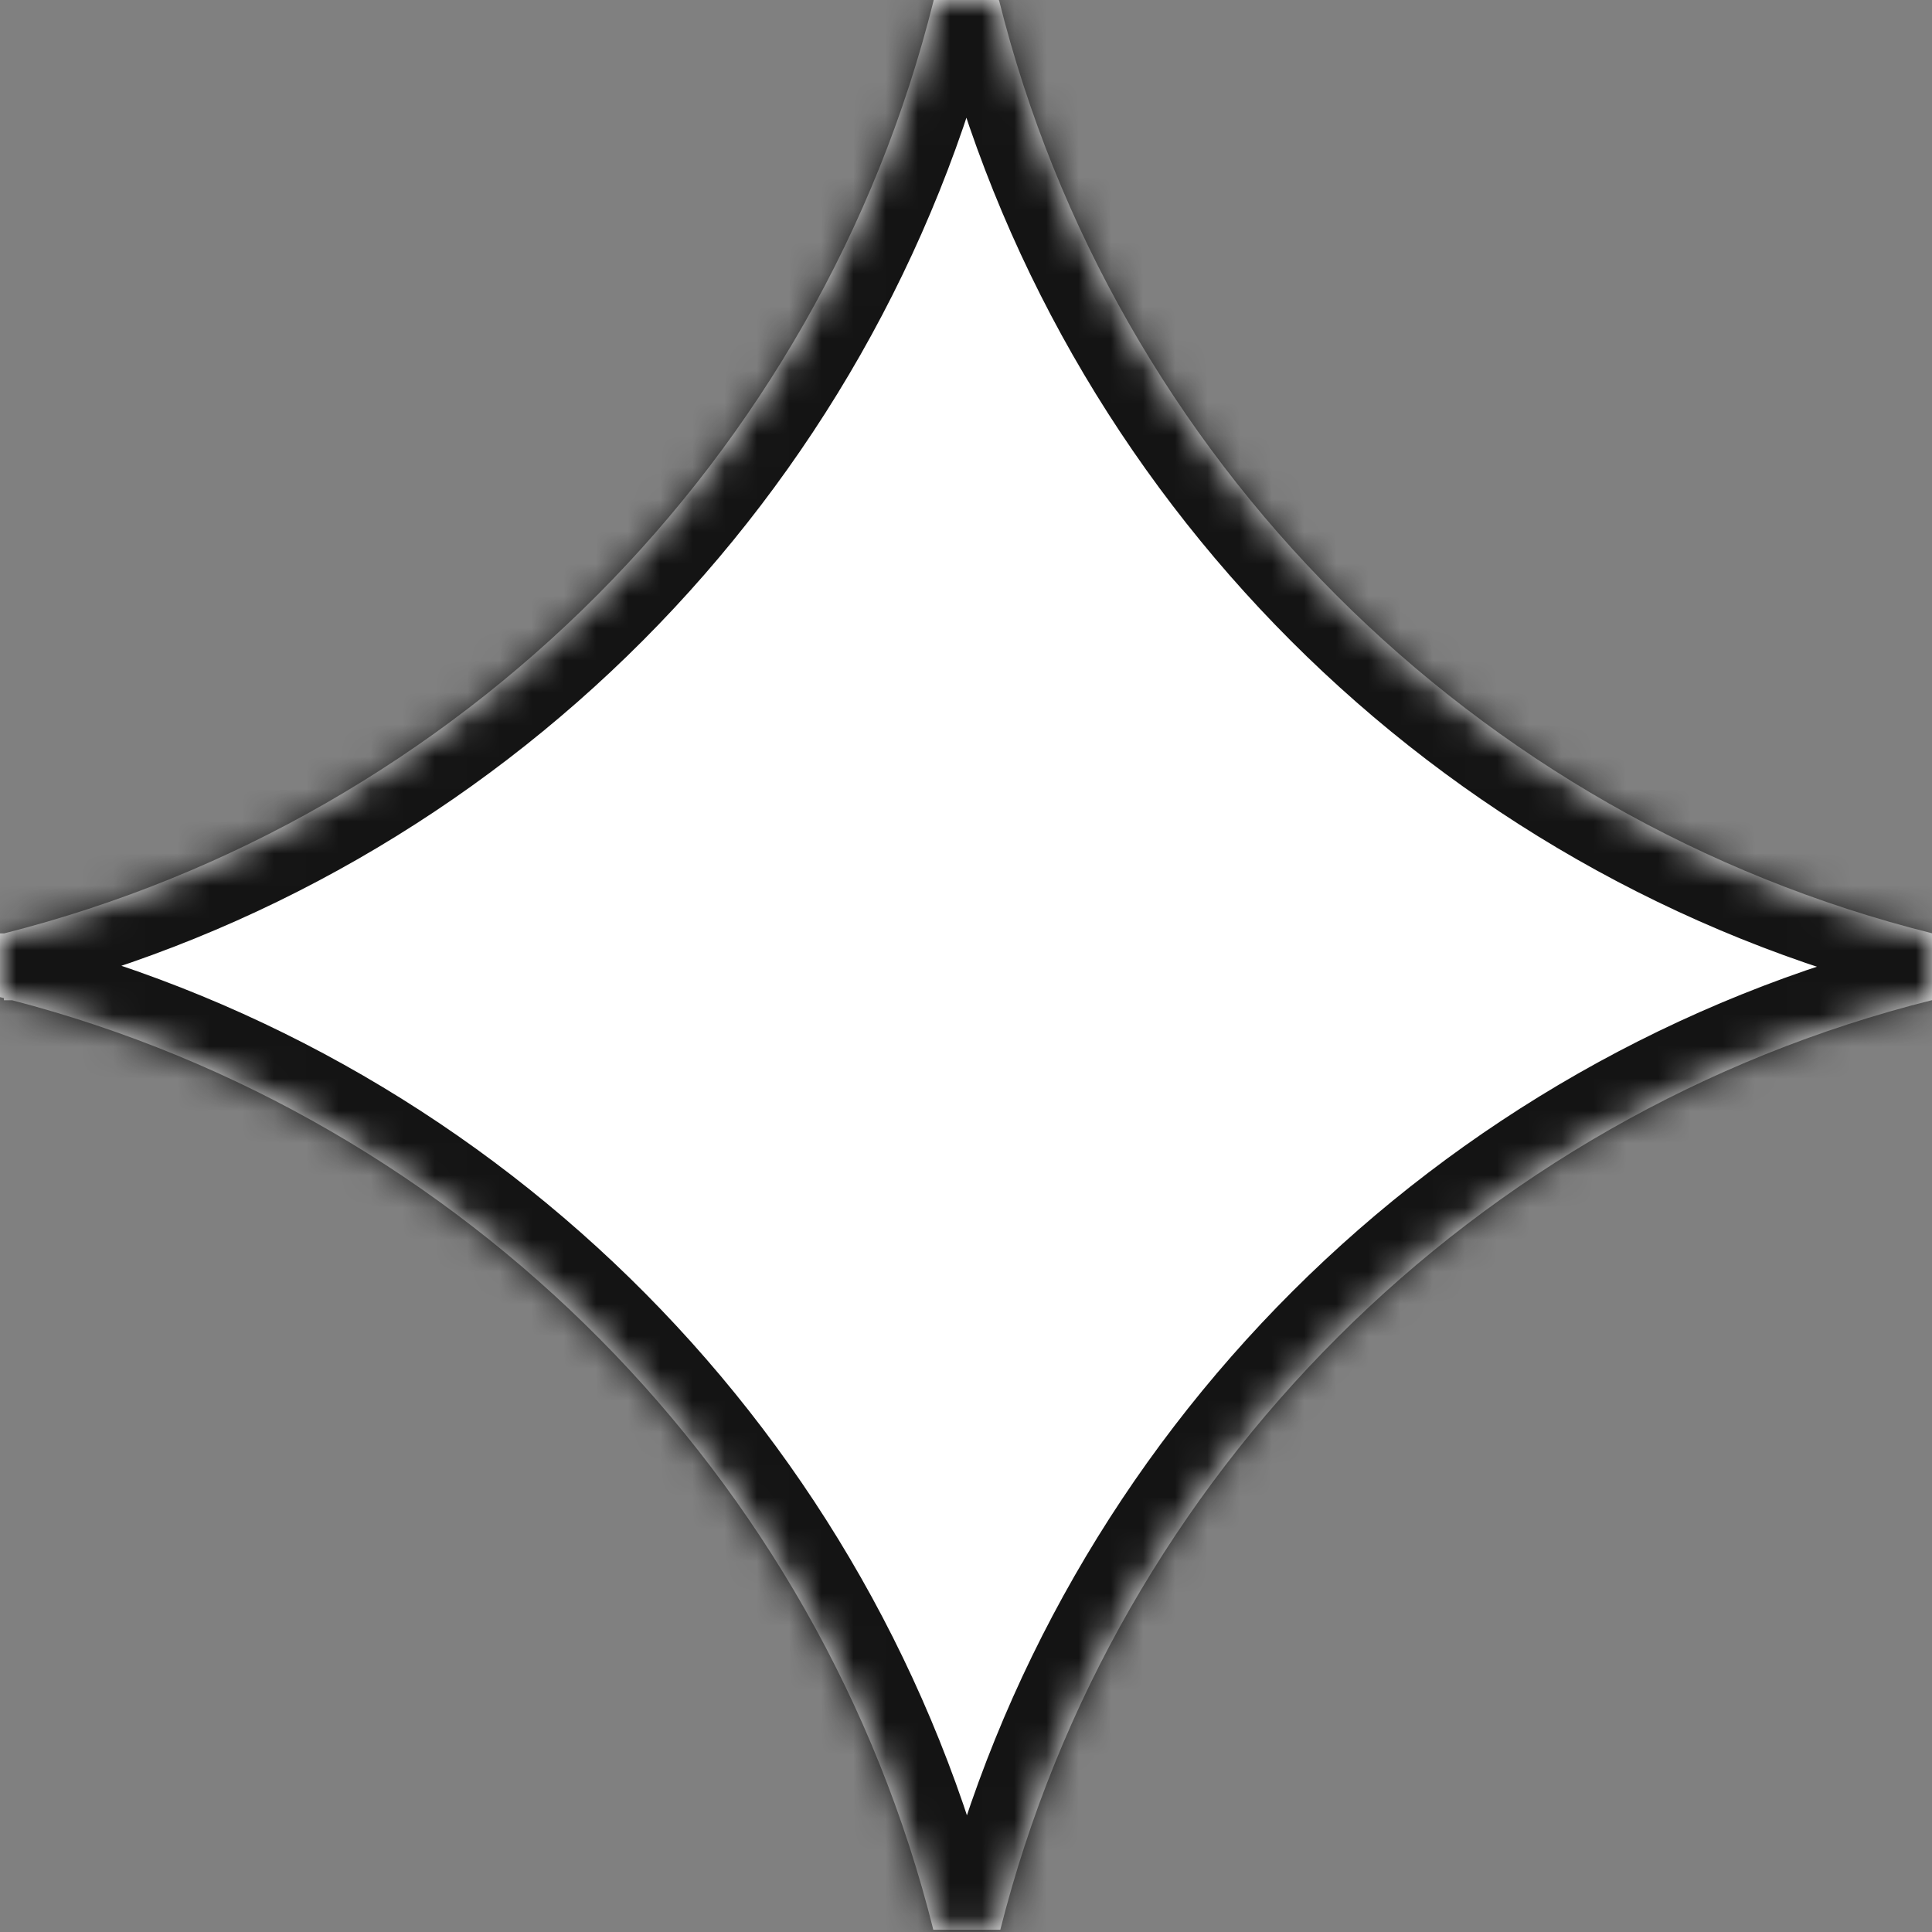 <?xml version="1.0" encoding="utf-8"?>
<svg xmlns="http://www.w3.org/2000/svg" fill="none" height="100%" overflow="visible" preserveAspectRatio="none" style="display: block;" viewBox="0 0 60 60" width="100%">
<rect x="0" y="0" width="60" height="60" fill="#808080" stroke="none"/>
<g id="Star 1">
<mask fill="white" id="path-1-inside-1_0_365">
<path d="M31.016 0.008H31.026C34.581 14.227 45.77 25.42 59.986 28.98V28.983H60.001V31.06C45.819 34.612 34.65 45.758 31.066 59.928H31.053V59.929H28.985C25.455 45.834 14.423 34.717 0.378 31.064H0.122V30.997C0.081 30.987 0.041 30.976 0 30.966V28.987H0.13C14.303 25.398 25.449 14.218 28.992 0.026V0.008H28.997C28.998 0.005 28.998 0.003 28.999 0H31.016V0.008Z"/>
</mask>
<path d="M31.016 0.008H31.026C34.581 14.227 45.77 25.42 59.986 28.98V28.983H60.001V31.06C45.819 34.612 34.65 45.758 31.066 59.928H31.053V59.929H28.985C25.455 45.834 14.423 34.717 0.378 31.064H0.122V30.997C0.081 30.987 0.041 30.976 0 30.966V28.987H0.13C14.303 25.398 25.449 14.218 28.992 0.026V0.008H28.997C28.998 0.005 28.998 0.003 28.999 0H31.016V0.008Z" fill="white"/>
<path d="M31.016 0.008H29.016V2.008H31.016V0.008ZM31.026 0.008L32.967 -0.477L32.588 -1.992H31.026V0.008ZM59.986 28.98H61.986V27.42L60.472 27.04L59.986 28.98ZM59.986 28.983H57.986V30.983H59.986V28.983ZM60.001 28.983H62.001V26.983H60.001V28.983ZM60.001 31.06L60.487 33L62.001 32.62V31.06H60.001ZM31.066 59.928V61.928H32.624L33.005 60.418L31.066 59.928ZM31.053 59.928V57.928H29.053V59.928H31.053ZM31.053 59.929V61.929H33.053V59.929H31.053ZM28.985 59.929L27.045 60.415L27.424 61.929H28.985V59.929ZM0.378 31.064L0.881 29.128L0.634 29.064H0.378V31.064ZM0.122 31.064H-1.878V33.063H0.122V31.064ZM0.122 30.997H2.122V29.44L0.613 29.058L0.122 30.997ZM0 30.966H-2V32.528L-0.484 32.906L0 30.966ZM0 28.987V26.987H-2V28.987H0ZM0.13 28.987V30.987H0.379L0.621 30.926L0.13 28.987ZM28.992 0.026L30.933 0.511L30.992 0.272V0.026H28.992ZM28.992 0.008V-1.992H26.992V0.008H28.992ZM28.997 0.008V2.008H30.56L30.938 0.491L28.997 0.008ZM28.999 0V-2H27.436L27.058 -0.483L28.999 0ZM31.016 0H33.016V-2H31.016V0ZM31.016 0.008V2.008H31.026V0.008V-1.992H31.016V0.008ZM31.026 0.008L29.086 0.493C32.82 15.428 44.568 27.18 59.5 30.921L59.986 28.98L60.472 27.04C46.972 23.659 36.342 13.026 32.967 -0.477L31.026 0.008ZM59.986 28.98H57.986V28.983H59.986H61.986V28.98H59.986ZM59.986 28.983V30.983H60.001V28.983V26.983H59.986V28.983ZM60.001 28.983H58.001V31.06H60.001H62.001V28.983H60.001ZM60.001 31.06L59.515 29.119C44.619 32.85 32.891 44.554 29.127 59.437L31.066 59.928L33.005 60.418C36.408 46.962 47.019 36.373 60.487 33L60.001 31.06ZM31.066 59.928V57.928H31.053V59.928V61.928H31.066V59.928ZM31.053 59.928H29.053V59.929H31.053H33.053V59.928H31.053ZM31.053 59.929V57.929H28.985V59.929V61.929H31.053V59.929ZM28.985 59.929L30.925 59.443C27.217 44.638 15.634 32.966 0.881 29.128L0.378 31.064L-0.126 32.999C13.212 36.469 23.693 47.031 27.045 60.415L28.985 59.929ZM0.378 31.064V29.064H0.122V31.064V33.063H0.378V31.064ZM0.122 31.064H2.122V30.997H0.122H-1.878V31.064H0.122ZM0.122 30.997L0.613 29.058C0.598 29.055 0.584 29.051 0.561 29.045C0.541 29.04 0.513 29.033 0.484 29.025L0 30.966L-0.484 32.906C-0.428 32.92 -0.459 32.913 -0.369 32.936L0.122 30.997ZM0 30.966H2V28.987H0H-2V30.966H0ZM0 28.987V30.987H0.13V28.987V26.987H0V28.987ZM0.13 28.987L0.621 30.926C15.508 27.156 27.211 15.417 30.933 0.511L28.992 0.026L27.052 -0.458C23.687 13.019 13.098 23.64 -0.361 27.049L0.13 28.987ZM28.992 0.026H30.992V0.008H28.992H26.992V0.026H28.992ZM28.992 0.008V2.008H28.997V0.008V-1.992H28.992V0.008ZM28.997 0.008L30.938 0.491C30.938 0.491 30.938 0.491 30.938 0.49C30.938 0.489 30.939 0.486 30.94 0.483L28.999 0L27.058 -0.483C27.058 -0.483 27.058 -0.483 27.058 -0.482C27.058 -0.481 27.057 -0.478 27.056 -0.476L28.997 0.008ZM28.999 0V2H31.016V0V-2H28.999V0ZM31.016 0H29.016V0.008H31.016H33.016V0H31.016Z" fill="#141414" mask="url(#path-1-inside-1_0_365)"/>
</g>
</svg>
